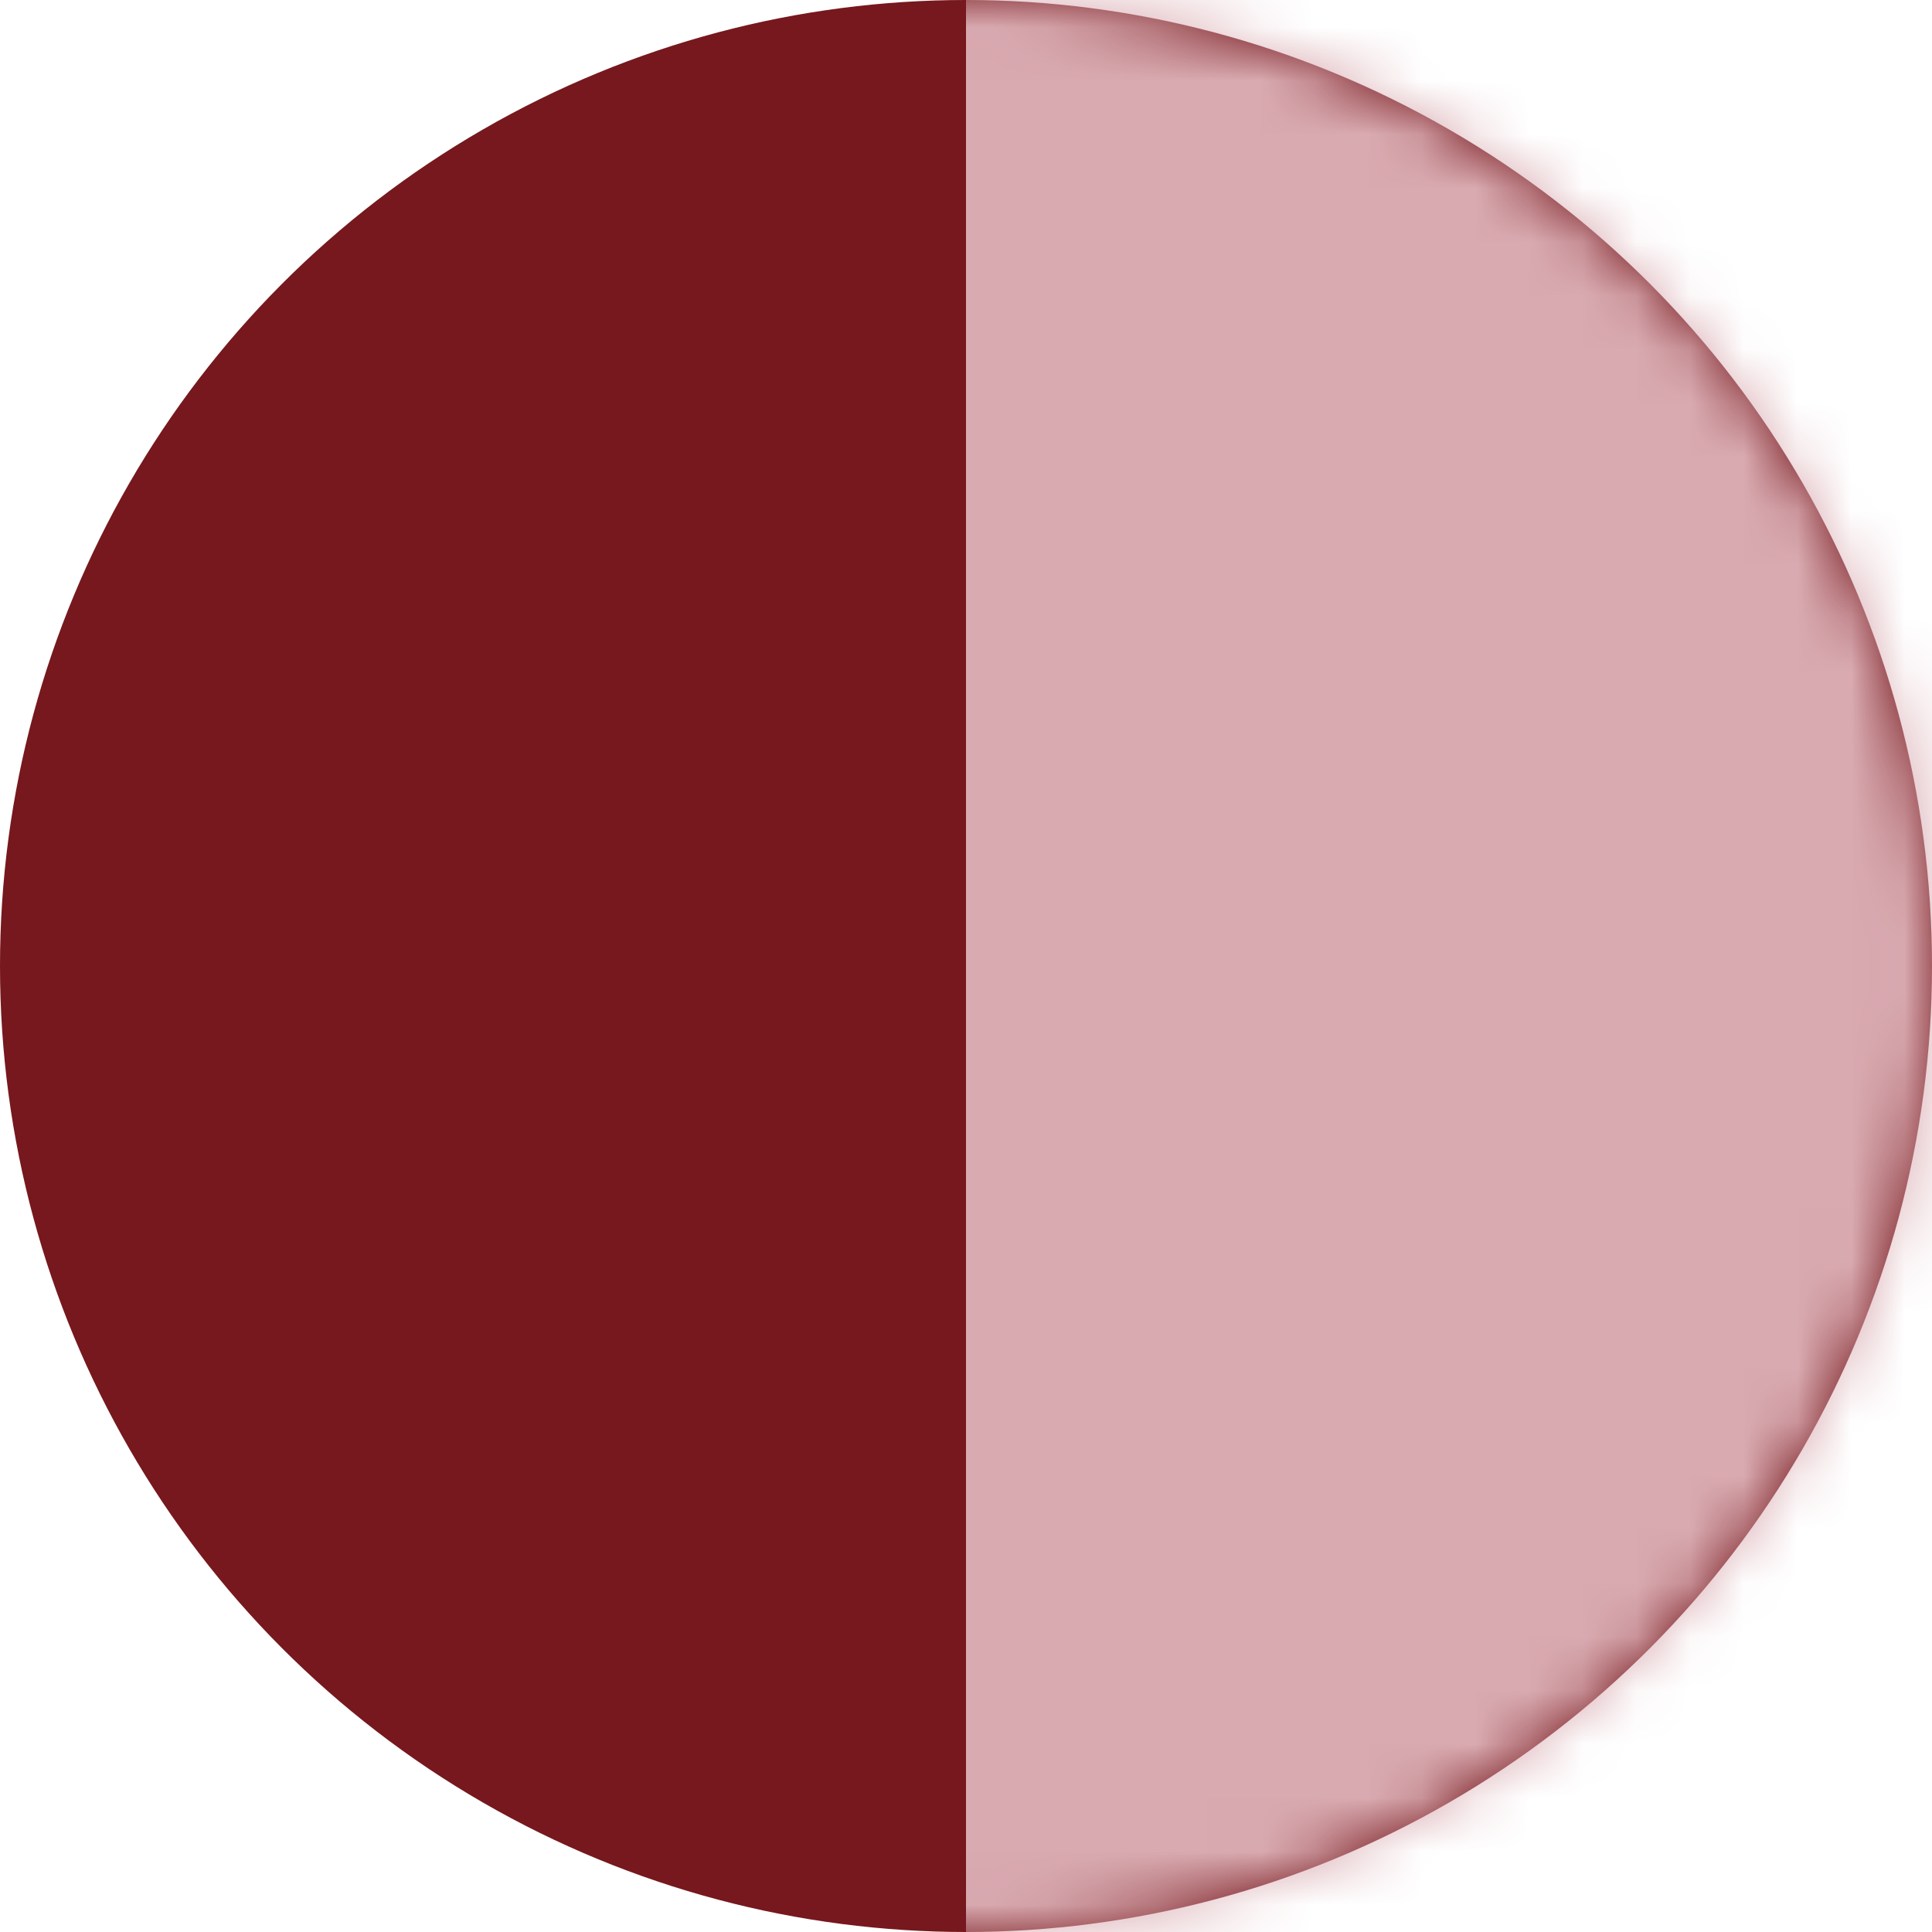 <?xml version="1.0" encoding="UTF-8"?>
<svg width="36px" height="36px" viewBox="0 0 36 36" version="1.1" xmlns="http://www.w3.org/2000/svg" xmlns:xlink="http://www.w3.org/1999/xlink">
    <!-- Generator: Sketch 48.2 (47327) - http://www.bohemiancoding.com/sketch -->
    <title>Group</title>
    <desc>Created with Sketch.</desc>
    <defs>
        <circle id="path-1" cx="18" cy="18" r="18"></circle>
    </defs>
    <g id="Artboard" stroke="none" stroke-width="1" fill="none" fill-rule="evenodd" transform="translate(-1446, -4976)">
        <g id="Stacked-Group-2" transform="translate(387, 4936)">
            <g id="Bamboo-Copy-172" transform="translate(1015, 4)">
                <g id="color" transform="translate(14, 36)">
                    <g id="Group" transform="translate(48, 18) scale(-1, 1) translate(-48, -18) translate(30, 0)">
                        <mask id="mask-2" fill="white">
                            <use xlink:href="#path-1"></use>
                        </mask>
                        <use id="Oval" fill="#76181D" xlink:href="#path-1"></use>
                        <g id="Group-2" mask="url(#mask-2)" fill="#D9ABB1">
                            <g transform="translate(-2, -1)" id="Rectangle">
                                <rect x="0" y="0" width="20" height="39"></rect>
                            </g>
                        </g>
                    </g>
                </g>
            </g>
        </g>
    </g>
</svg>